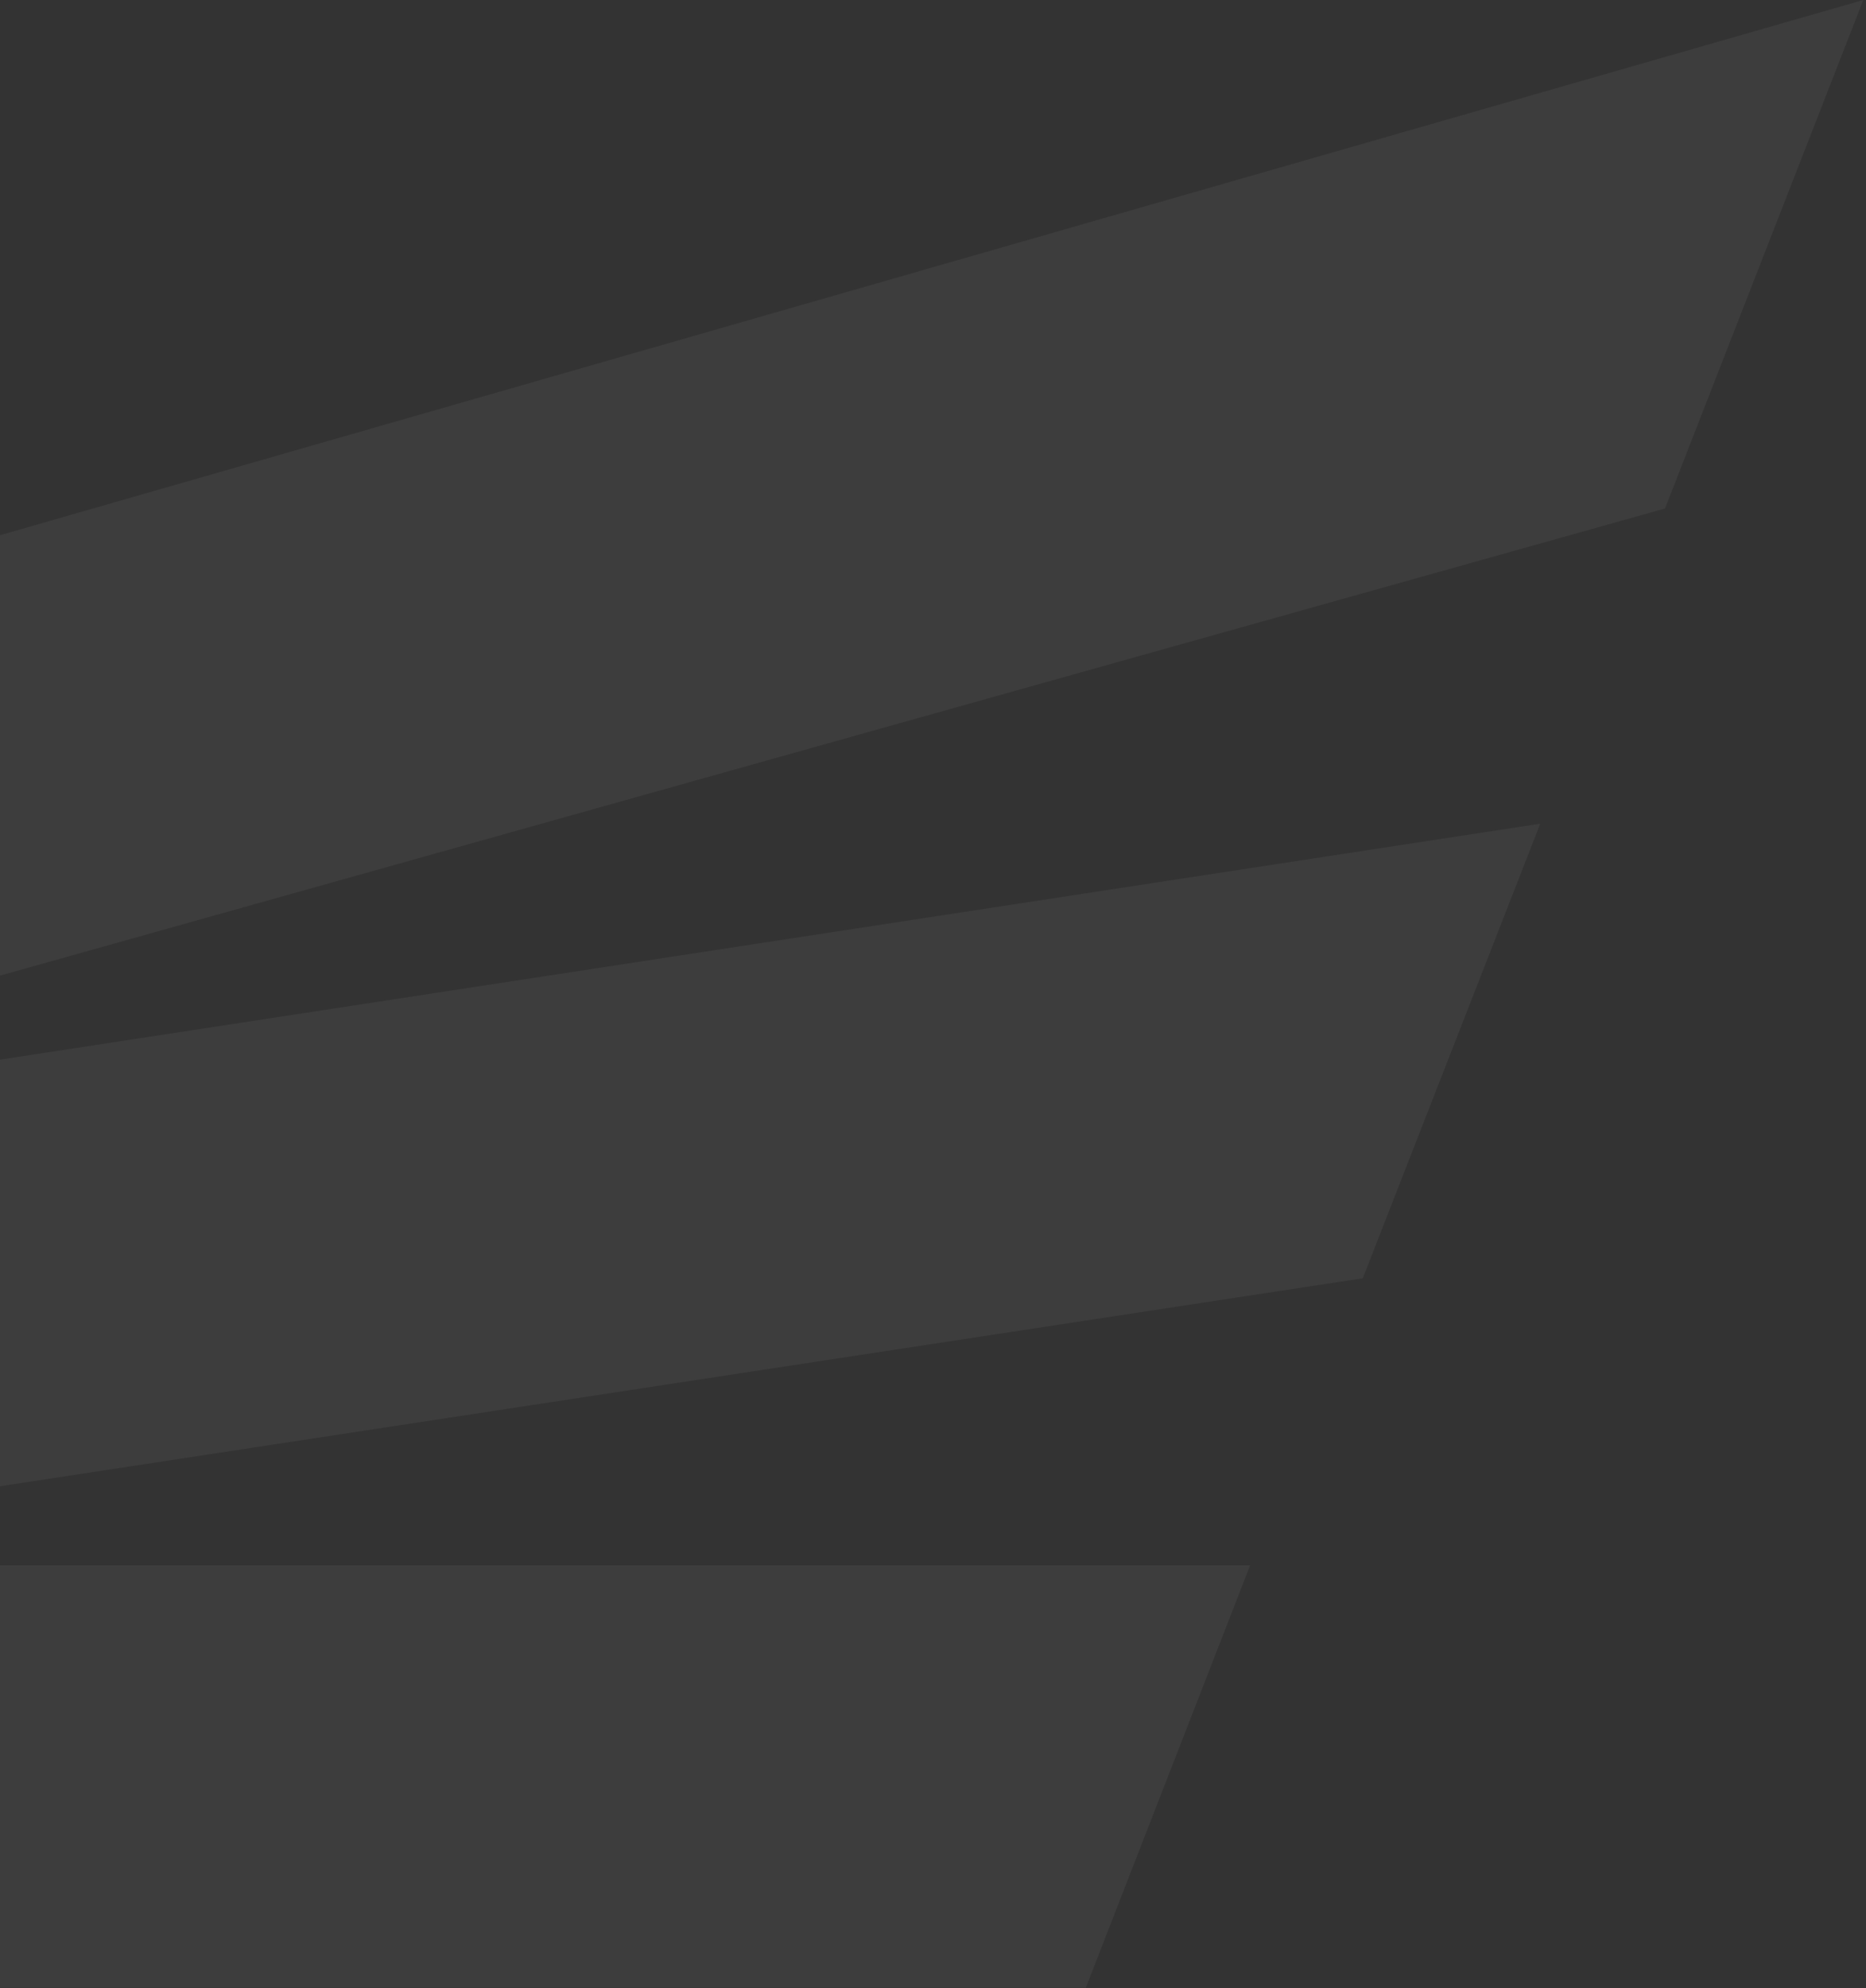<svg width="416" height="443" viewBox="0 0 416 443" fill="none" xmlns="http://www.w3.org/2000/svg">
<rect x="0" y="0" width="416" height="443" fill="#333333" stroke="none"/>
<path opacity="0.05" d="M-0 348.769L-0 442.903L242.071 442.903L278.707 348.769L-0 348.769Z" fill="white"/>
<path opacity="0.05" d="M4.65877e-06 236.105L1.30814e-05 331.161L303.814 284.822L343.383 183.527L4.65877e-06 236.105Z" fill="white"/>
<path opacity="0.05" d="M1.05665e-05 119.251L1.92621e-05 217.388L371.197 113.303L415.394 -3.58295e-05L1.05665e-05 119.251Z" fill="white"/>
</svg>
